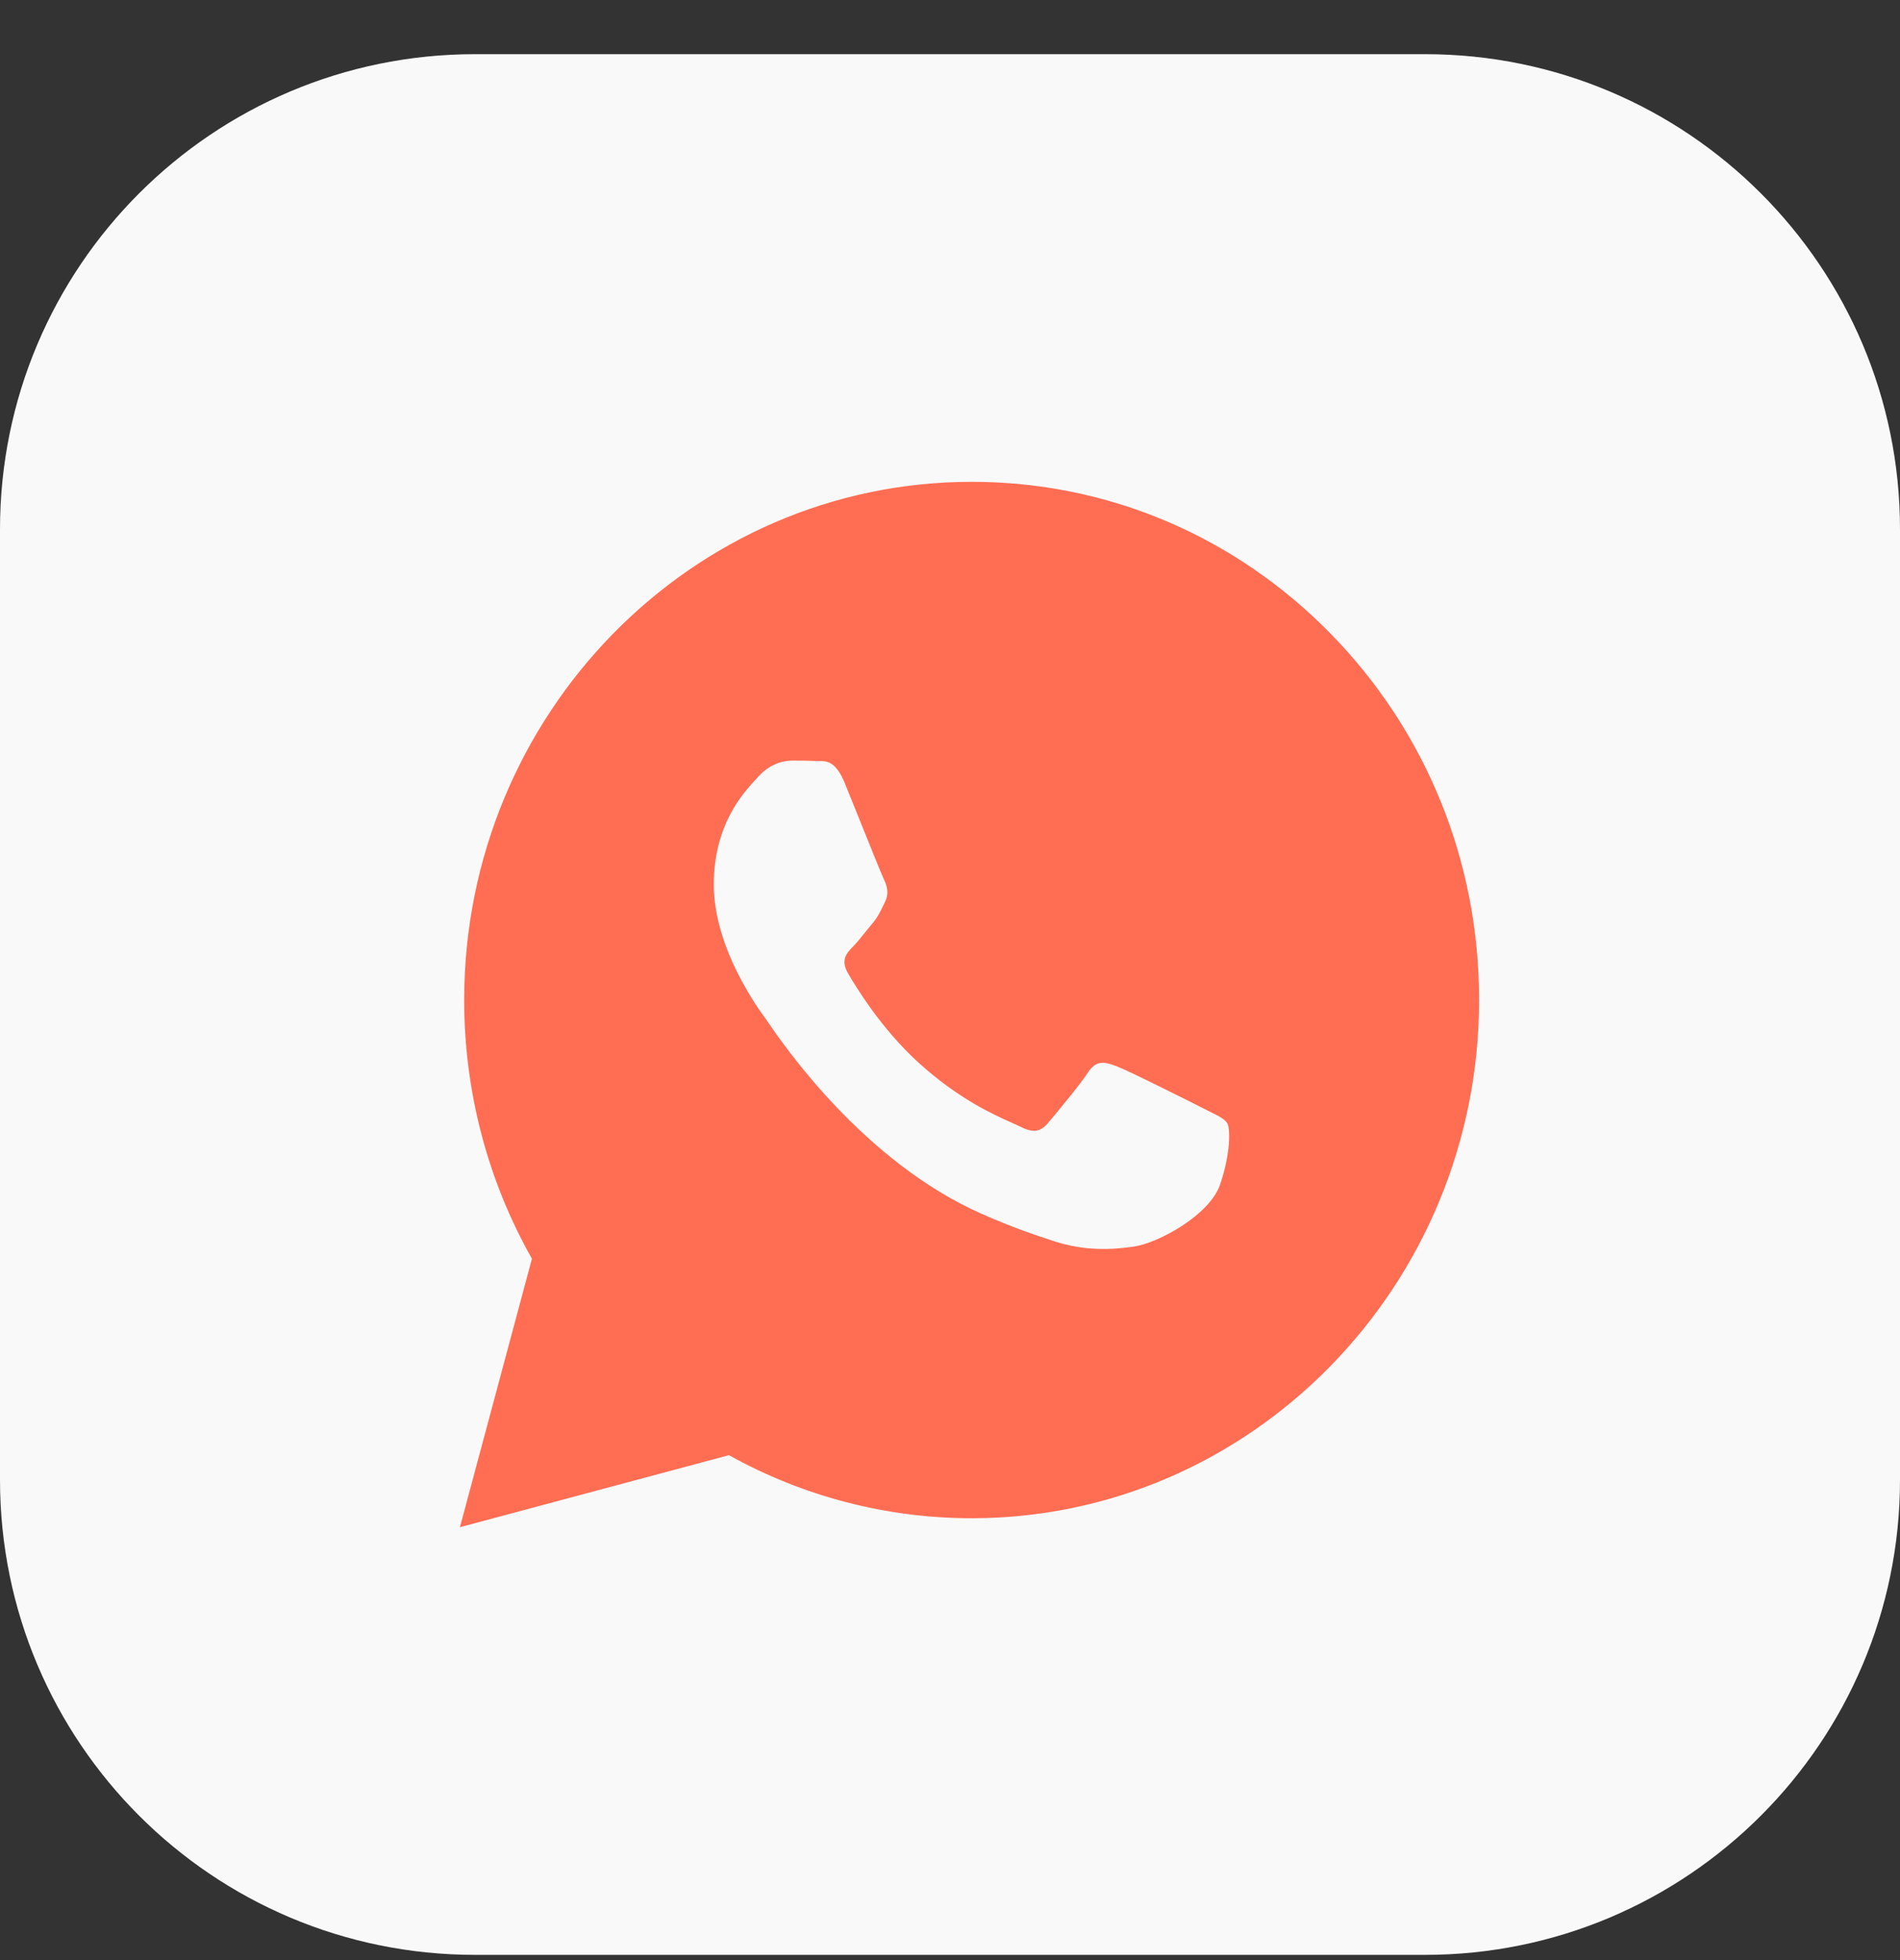 <?xml version="1.0" encoding="UTF-8"?> <svg xmlns="http://www.w3.org/2000/svg" width="32" height="33" viewBox="0 0 32 33" fill="none"><rect x="0" y="0" width="32" height="33" fill="#333333" stroke="none"/><path d="M0 8.912C0 4.493 3.582 0.912 8 0.912H24C28.418 0.912 32 4.493 32 8.912V24.912C32 29.33 28.418 32.912 24 32.912H8C3.582 32.912 0 29.33 0 24.912V8.912Z" fill="#F9F9F9"></path><path fill-rule="evenodd" clip-rule="evenodd" d="M22.411 10.669C20.797 9.021 18.651 8.112 16.365 8.112C11.654 8.112 7.82 12.024 7.818 16.832C7.817 18.369 8.211 19.87 8.959 21.192L7.746 25.712L12.277 24.499C13.525 25.194 14.931 25.56 16.361 25.561H16.365C21.075 25.561 24.909 21.648 24.911 16.84C24.913 14.509 24.025 12.318 22.411 10.669ZM20.262 18.658C20.048 18.549 18.998 18.022 18.802 17.95C18.607 17.877 18.464 17.84 18.322 18.059C18.179 18.277 17.77 18.767 17.645 18.913C17.521 19.058 17.396 19.077 17.183 18.967C17.148 18.95 17.102 18.929 17.044 18.904L17.041 18.902C16.741 18.769 16.148 18.507 15.465 17.886C14.831 17.308 14.402 16.594 14.277 16.376C14.153 16.158 14.264 16.04 14.371 15.932C14.435 15.867 14.509 15.775 14.582 15.683C14.619 15.638 14.656 15.592 14.691 15.55C14.782 15.442 14.821 15.36 14.874 15.249L14.875 15.248C14.884 15.228 14.894 15.208 14.905 15.186C14.976 15.041 14.94 14.914 14.887 14.805C14.852 14.732 14.652 14.236 14.469 13.782C14.468 13.779 14.467 13.776 14.466 13.773C14.464 13.771 14.463 13.768 14.463 13.766C14.372 13.542 14.287 13.33 14.229 13.187C14.075 12.811 13.92 12.812 13.796 12.813C13.779 12.813 13.763 12.813 13.748 12.813C13.624 12.806 13.481 12.805 13.339 12.805C13.196 12.805 12.965 12.859 12.769 13.078C12.757 13.092 12.742 13.107 12.727 13.124C12.505 13.366 12.022 13.892 12.022 14.896C12.022 15.966 12.783 17 12.893 17.149L12.894 17.15C12.9 17.159 12.912 17.176 12.928 17.2L12.931 17.203C13.186 17.577 14.539 19.558 16.542 20.44C17.052 20.665 17.449 20.799 17.759 20.899C18.271 21.065 18.736 21.042 19.105 20.986C19.515 20.923 20.368 20.459 20.546 19.95C20.724 19.441 20.724 19.004 20.671 18.913C20.628 18.84 20.527 18.79 20.377 18.716C20.341 18.699 20.303 18.68 20.262 18.658Z" fill="#F9F9F9"></path><path fill-rule="evenodd" clip-rule="evenodd" d="M22.411 10.669C20.797 9.021 18.651 8.112 16.365 8.112C11.654 8.112 7.82 12.024 7.818 16.832C7.817 18.369 8.211 19.87 8.959 21.192L7.746 25.712L12.277 24.499C13.525 25.194 14.931 25.56 16.361 25.561H16.365C21.075 25.561 24.909 21.648 24.911 16.84C24.913 14.509 24.025 12.318 22.411 10.669ZM18.802 17.95C18.998 18.022 20.048 18.549 20.262 18.658C20.303 18.68 20.341 18.699 20.377 18.716C20.527 18.79 20.628 18.84 20.671 18.913C20.724 19.004 20.724 19.441 20.546 19.95C20.368 20.459 19.515 20.923 19.105 20.986C18.736 21.042 18.271 21.065 17.759 20.899C17.449 20.799 17.052 20.665 16.542 20.44C14.539 19.558 13.186 17.577 12.931 17.203L12.928 17.2C12.912 17.176 12.9 17.159 12.894 17.15L12.893 17.149C12.783 17 12.022 15.966 12.022 14.896C12.022 13.892 12.505 13.366 12.727 13.124C12.742 13.107 12.757 13.092 12.769 13.078C12.965 12.859 13.196 12.805 13.339 12.805C13.481 12.805 13.624 12.806 13.748 12.813C13.763 12.813 13.779 12.813 13.796 12.813C13.92 12.812 14.075 12.811 14.229 13.187C14.287 13.33 14.372 13.542 14.463 13.766L14.466 13.773L14.469 13.782C14.652 14.236 14.852 14.732 14.887 14.805C14.94 14.914 14.976 15.041 14.905 15.186C14.894 15.208 14.884 15.228 14.875 15.248L14.874 15.249C14.821 15.36 14.782 15.442 14.691 15.55C14.656 15.592 14.619 15.638 14.582 15.683C14.509 15.775 14.435 15.867 14.371 15.932C14.264 16.04 14.153 16.158 14.277 16.376C14.402 16.594 14.831 17.308 15.465 17.886C16.148 18.507 16.741 18.769 17.041 18.902L17.044 18.904C17.102 18.929 17.148 18.95 17.183 18.967C17.396 19.077 17.521 19.058 17.645 18.913C17.77 18.767 18.179 18.277 18.322 18.059C18.464 17.84 18.607 17.877 18.802 17.95Z" fill="#FF6D53"></path></svg> 